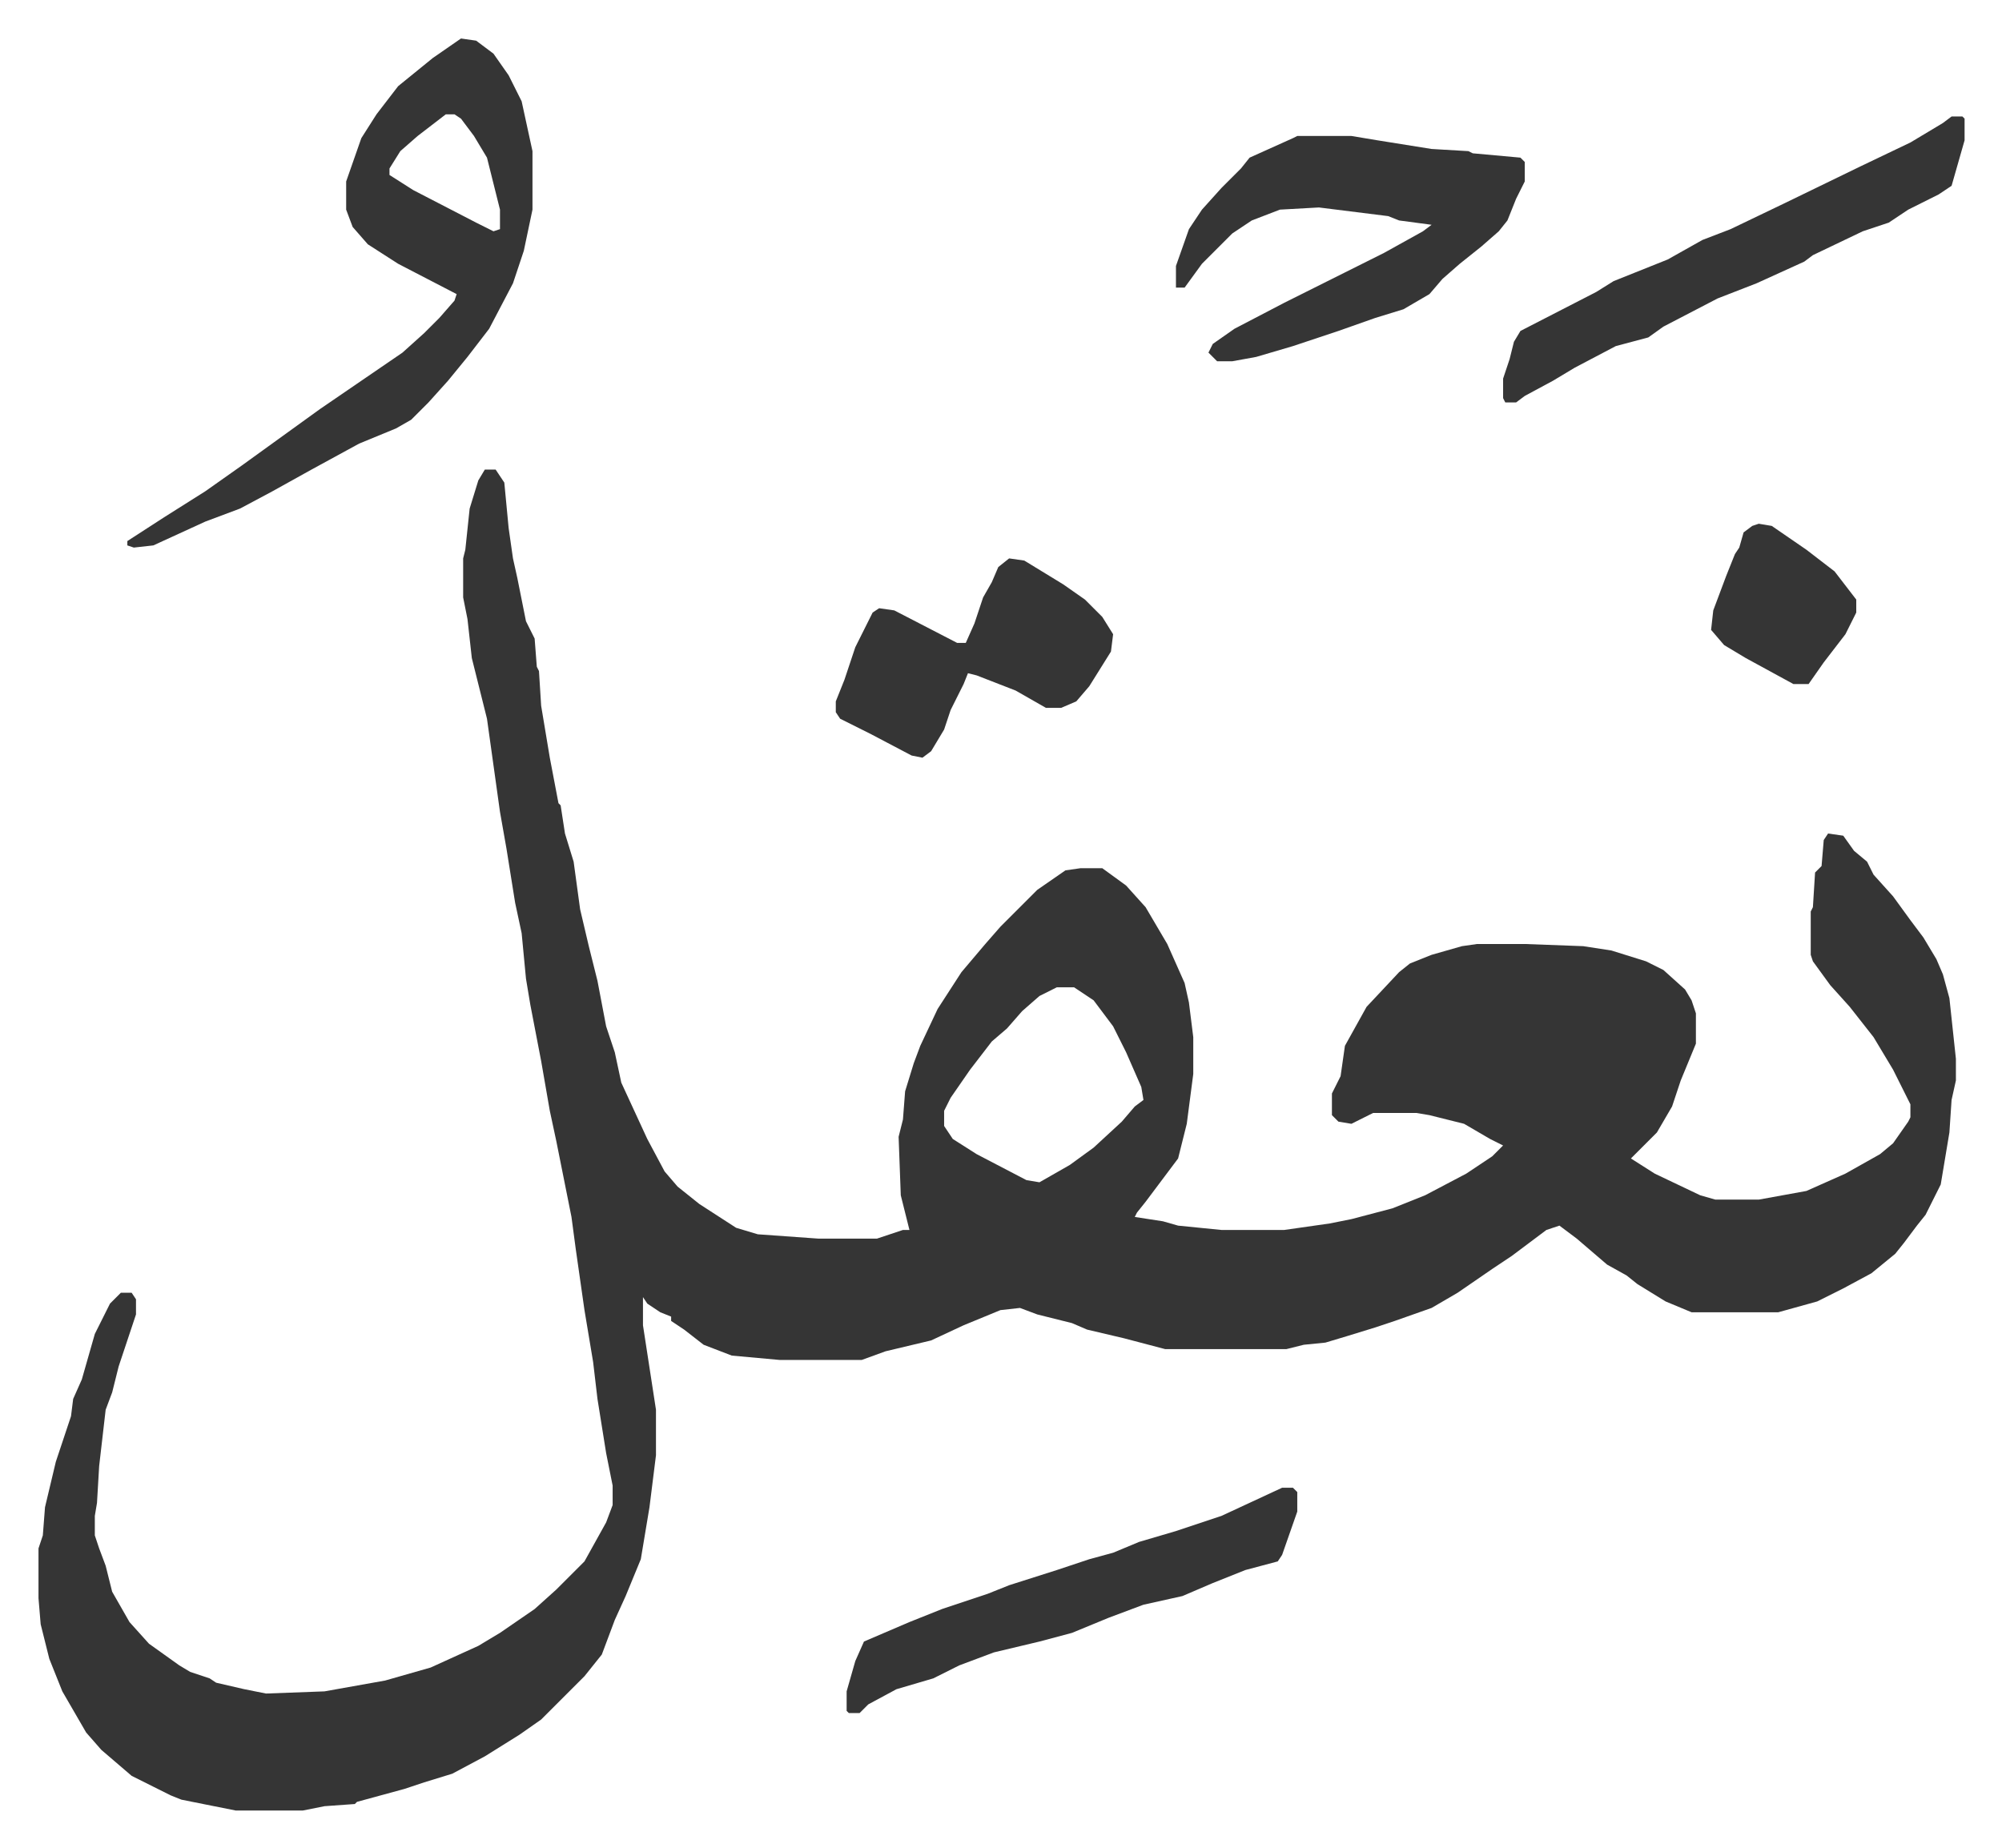 <svg xmlns="http://www.w3.org/2000/svg" role="img" viewBox="-17.77 352.23 924.04 853.04"><path fill="#353535" id="rule_normal" d="M206 569h5l4 6 2 21 2 14 2 9 4 20 4 8 1 13 1 2 1 16 4 24 4 21 1 1 2 13 4 13 3 22 4 17 4 16 4 21 2 6 2 6 3 14 12 26 8 15 6 7 10 8 17 11 10 3 28 2h27l12-4h3l-4-16-1-27 2-8 1-13 4-13 3-8 8-17 11-17 11-13 7-8 17-17 13-9 7-1h10l11 8 9 10 10 17 8 18 2 9 2 16v17l-3 23-4 16-6 8-9 12-4 5-1 2 13 2 7 2 20 2h29l21-3 10-2 19-5 15-6 19-10 12-8 5-5-6-3-12-7-16-4-6-1h-20l-10 5-6-1-3-3v-10l4-8 2-14 10-18 15-16 5-4 10-4 14-4 7-1h22l27 1 13 2 16 5 8 4 10 9 3 5 2 6v14l-7 17-4 12-7 12-9 9-3 3 11 7 21 10 7 2h20l22-4 18-8 16-9 6-5 7-10 1-2v-6l-8-16-9-15-11-14-9-10-8-11-1-3v-20l1-2 1-16 3-3 1-12 2-3 7 1 5 7 6 5 3 6 9 10 8 11 6 8 6 10 3 7 3 11 3 28v10l-2 9-1 15-4 24-7 14-4 5-6 8-4 5-11 9-13 7-12 6-18 5h-40l-12-5-13-8-5-4-9-5-14-12-8-6-6 2-16 12-9 6-16 11-12 7-17 6-9 3-13 4-10 3-10 1-8 2h-56l-19-5-17-4-7-3-16-4-8-3-9 1-17 7-15 7-21 5-11 4h-38l-22-2-13-5-9-7-6-4v-2l-5-2-6-4-2-3v13l6 39v21l-3 24-4 24-7 17-5 11-6 16-8 10-20 20-10 7-16 10-15 8-13 4-9 3-22 6-1 1-14 1-10 2H91l-15-3-10-2-5-2-8-4-10-5-14-12-7-8-11-19-6-15-4-16-1-12v-23l2-6 1-13 5-21 7-21 1-8 4-9 6-21 7-14 5-5h5l2 3v7l-8 24-3 12-3 8-3 26-1 17-1 6v9l2 6 3 8 3 12 8 14 9 10 14 10 5 3 9 3 3 2 13 3 10 2 27-1 28-5 21-6 11-5 11-5 10-6 16-11 10-9 13-13 10-18 3-8v-9l-3-15-4-25-2-17-4-24-4-28-2-15-7-35-3-14-4-23-5-26-2-12-2-21-3-14-4-25-3-17-6-43-7-28-2-18-2-10v-18l1-4 2-19 4-13zm264 239l-8 4-8 7-7 8-7 6-10 13-9 13-3 6v7l4 6 11 7 23 12 6 1 14-8 11-8 13-12 6-7 4-3-1-6-7-16-6-12-9-12-9-6zM195 370l7 1 8 6 7 10 6 12 5 23v27l-4 19-5 15-11 21-10 13-9 11-9 10-8 8-7 4-17 7-22 12-18 10-15 8-16 6-24 11-9 1-3-1v-2l17-11 19-12 17-12 18-13 18-13 19-13 19-13 10-9 7-7 7-8 1-3-27-14-14-9-7-8-3-8v-13l7-20 7-11 10-13 16-13zm-7 35l-13 10-8 7-5 8v3l11 7 29 15 8 4 3-1v-9l-3-12-3-12-6-10-6-8-3-2zm393 10h25l12 2 25 4 17 1 2 1 22 2 2 2v9l-4 8-4 10-4 5-8 7-10 8-8 7-6 7-12 7-13 4-17 6-21 7-17 5-11 2h-7l-4-4 2-4 10-7 23-12 30-15 16-8 18-10 4-3-15-2-5-2-24-3-8-1-18 1-13 5-9 6-14 14-8 11h-4v-10l6-17 6-9 9-10 9-9 4-5 20-9zm302-9h5l1 1v10l-6 21-6 4-14 7-9 6-12 4-23 11-4 3-22 10-18 7-25 13-7 5-15 4-19 10-10 6-13 7-4 3h-5l-1-2v-9l3-9 2-8 3-5 35-18 8-5 10-4 15-6 16-9 13-5 25-12 35-17 23-11 15-9zm-309 633h5l2 2v9l-7 20-2 3-15 4-15 6-14 6-18 4-16 6-17 7-15 4-21 5-16 6-12 6-17 5-13 7-4 4h-5l-1-1v-9l4-14 4-9 21-9 15-6 21-7 10-4 22-7 15-5 11-3 12-5 17-5 21-7z"/><path fill="#353535" id="rule_normal" d="M448 610l7 1 18 11 10 7 8 8 5 8-1 8-10 16-6 7-7 3h-7l-14-8-18-7-4-1-2 5-6 12-3 9-6 10-4 3-5-1-19-10-14-7-2-3v-5l4-10 5-15 4-8 4-8 3-2 7 1 29 15h4l4-9 4-12 4-7 3-7zm346-16l6 1 16 11 13 10 10 13v6l-5 10-10 13-7 10h-7l-22-12-10-6-6-7 1-9 6-16 4-10 2-3 2-7 4-3z"/></svg>
